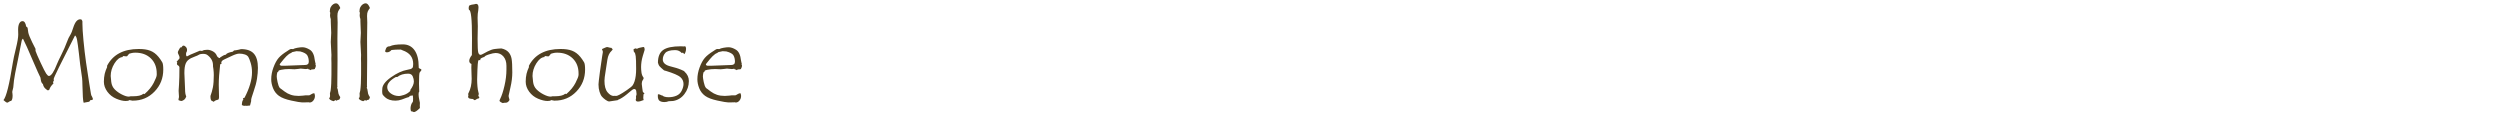 <?xml version="1.0" encoding="UTF-8" standalone="no"?><!DOCTYPE svg PUBLIC "-//W3C//DTD SVG 1.1//EN" "http://www.w3.org/Graphics/SVG/1.1/DTD/svg11.dtd"><svg width="100%" height="100%" viewBox="0 0 520 28" version="1.1" xmlns="http://www.w3.org/2000/svg" xmlns:xlink="http://www.w3.org/1999/xlink" xml:space="preserve" xmlns:serif="http://www.serif.com/" style="fill-rule:evenodd;clip-rule:evenodd;stroke-linejoin:round;stroke-miterlimit:1.414;"><path d="M16.944,4.061c0.133,0.172 0.199,0.309 0.199,0.41l0,0.457c0,0.774 0.073,1.93 0.217,3.469c0.145,1.539 0.326,3.086 0.545,4.641c0.219,1.554 0.436,2.974 0.65,4.26c0.215,1.285 0.336,2.031 0.364,2.238c0.027,0.207 0.099,0.392 0.217,0.556c0.125,0.258 0.187,0.426 0.187,0.504c0,0.149 -0.137,0.223 -0.41,0.223l-0.094,0l-0.258,0.34c-0.172,0.047 -0.386,0.086 -0.644,0.117c-0.258,0.031 -0.414,0.07 -0.469,0.117c-0.023,0 -0.051,-0.047 -0.082,-0.14c-0.023,-0.086 -0.047,-0.223 -0.07,-0.411c-0.024,-0.179 -0.043,-0.406 -0.059,-0.679l-0.082,-2.203c-0.016,-0.883 -0.043,-1.461 -0.082,-1.735c-0.141,-0.898 -0.273,-1.836 -0.398,-2.812l-0.258,-2.285c-0.156,-1.344 -0.283,-2.28 -0.381,-2.807c-0.098,-0.527 -0.24,-0.842 -0.428,-0.943c-2.961,5.773 -4.441,8.796 -4.441,9.07c0,0.039 0.015,0.137 0.047,0.293c-0.071,0.101 -0.137,0.219 -0.2,0.351c0.071,0.086 0.106,0.176 0.106,0.27c-0.469,0.461 -0.75,0.883 -0.844,1.266c-0.117,0.117 -0.223,0.175 -0.316,0.175c-0.055,0 -0.221,-0.117 -0.498,-0.351c-0.278,-0.235 -0.455,-0.559 -0.534,-0.973c-0.054,-0.031 -0.105,-0.074 -0.152,-0.129c-0.047,-0.054 -0.09,-0.121 -0.129,-0.199c-0.031,-0.07 -0.062,-0.156 -0.094,-0.258l-0.07,-0.328c-0.023,-0.117 -0.043,-0.25 -0.058,-0.398l-0.586,-1.254l-1.125,-2.578c-0.836,-1.985 -1.481,-3.414 -1.934,-4.289c-0.062,0.054 -0.121,0.115 -0.176,0.181c-0.054,0.067 -0.113,0.291 -0.176,0.674c-0.179,1 -0.41,2.164 -0.691,3.492l-0.574,2.813c-0.203,1.031 -0.336,2.023 -0.399,2.976c-0.007,0.102 -0.044,0.26 -0.111,0.475c-0.066,0.215 -0.1,0.385 -0.1,0.51c0,0.023 0.012,0.105 0.036,0.246c0.023,0.14 0.035,0.289 0.035,0.445c0,0.578 -0.098,0.953 -0.293,1.125c-0.149,0.008 -0.303,0.07 -0.463,0.188c-0.16,0.117 -0.268,0.175 -0.322,0.175l-0.035,0c-0.125,0 -0.27,-0.076 -0.434,-0.228c-0.164,-0.152 -0.281,-0.252 -0.352,-0.299c0.578,-0.648 1.227,-3.242 1.946,-7.781c0.101,-0.656 0.314,-1.643 0.638,-2.959c0.325,-1.317 0.487,-2.28 0.487,-2.889l-0.024,-1.031c0,-0.555 0.082,-0.986 0.246,-1.295c0.164,-0.309 0.387,-0.463 0.668,-0.463c0.391,0 0.645,0.375 0.762,1.125c0.203,0.094 0.309,0.225 0.316,0.393c0.008,0.168 0.049,0.451 0.123,0.849c0.075,0.399 0.346,1.078 0.815,2.039l0.691,1.36l0,0.422c0.141,0.421 0.493,1.236 1.055,2.443c0.563,1.207 0.953,1.971 1.172,2.291c0.219,0.32 0.406,0.48 0.562,0.48c0.477,0 1.043,-0.847 1.7,-2.543c0.125,-0.32 0.429,-0.966 0.914,-1.939c0.484,-0.973 0.845,-1.797 1.084,-2.473c0.238,-0.675 0.513,-1.252 0.826,-1.728c0.125,-0.196 0.293,-0.623 0.504,-1.283c0.211,-0.661 0.437,-1.129 0.679,-1.407c0.243,-0.277 0.508,-0.416 0.797,-0.416c0.047,0 0.133,0.016 0.258,0.047Z" style="fill:#4f3f21;fill-rule:nonzero;"/><path d="M22.276,13.671c1.219,-2.321 3.41,-3.481 6.574,-3.481c0.493,0 0.932,0.027 1.319,0.082c0.386,0.055 0.744,0.145 1.072,0.27c0.328,0.125 0.633,0.293 0.914,0.504c0.281,0.211 0.553,0.472 0.815,0.785c0.261,0.312 0.521,0.687 0.779,1.125c0.14,0.234 0.211,0.742 0.211,1.523c0,1.789 -0.608,3.313 -1.823,4.57c-1.214,1.258 -2.716,1.887 -4.505,1.887l-0.094,0c-0.367,-0.078 -0.57,-0.117 -0.61,-0.117c-0.031,0 -0.054,0.008 -0.07,0.023c-0.07,0.11 -0.308,0.165 -0.715,0.165c-0.554,0 -1.209,-0.159 -1.963,-0.475c-0.753,-0.316 -1.371,-0.803 -1.851,-1.459c-0.481,-0.656 -0.721,-1.348 -0.721,-2.074c0,-0.282 0.014,-0.561 0.041,-0.838c0.028,-0.278 0.071,-0.543 0.129,-0.797c0.059,-0.254 0.131,-0.494 0.217,-0.721l0.281,-0.668l0,-0.304Zm10.324,1.91l0,-0.305c0,-1.297 -0.408,-2.342 -1.224,-3.135c-0.817,-0.793 -1.897,-1.189 -3.24,-1.189c-0.297,0 -0.575,0.033 -0.833,0.099c-0.257,0.067 -0.406,0.11 -0.445,0.129c-0.039,0.02 -0.107,0.102 -0.205,0.246c-0.098,0.145 -0.168,0.231 -0.211,0.258c-0.043,0.028 -0.103,0.041 -0.181,0.041l-0.598,-0.07c-0.086,0 -0.145,0.07 -0.176,0.211c-0.594,0.047 -1.152,0.488 -1.676,1.324c-0.523,0.836 -0.785,1.707 -0.785,2.613c0,0.196 0.039,0.608 0.117,1.237c0.078,0.629 0.321,1.148 0.727,1.558c0.406,0.41 0.9,0.762 1.482,1.055c0.582,0.293 1.053,0.439 1.412,0.439c0.094,0 0.188,-0.011 0.282,-0.035l0.105,-0.035l0.481,0c1.046,0 1.757,-0.16 2.132,-0.48c0.039,-0.032 0.063,-0.047 0.071,-0.047c0.047,0 0.121,0.023 0.222,0.07c0.86,-0.742 1.498,-1.521 1.916,-2.338c0.418,-0.816 0.627,-1.365 0.627,-1.646Z" style="fill:#4f3f21;fill-rule:nonzero;"/><path d="M48.678,10.495c0.243,-0.016 0.559,-0.067 0.95,-0.153l0.515,-0.128c1.211,0 2.098,0.314 2.66,0.943c0.563,0.629 0.844,1.615 0.844,2.959c0,0.711 -0.064,1.469 -0.193,2.273c-0.129,0.805 -0.365,1.692 -0.709,2.66c-0.344,0.969 -0.516,1.575 -0.516,1.817c0,0.031 0.008,0.07 0.024,0.117c-0.086,0.266 -0.168,0.586 -0.246,0.961l-0.692,0.07l-0.269,-0.023l-0.235,0.023c-0.133,0 -0.3,-0.054 -0.504,-0.164c0.016,-0.601 0.121,-0.976 0.317,-1.125c-0.055,-0.078 -0.082,-0.136 -0.082,-0.176l0,-0.07c0.101,-0.094 0.207,-0.14 0.316,-0.14c1.039,-2 1.559,-3.762 1.559,-5.286c0,-0.718 -0.092,-1.375 -0.276,-1.968c-0.183,-0.594 -0.345,-1.006 -0.486,-1.237c-0.141,-0.23 -0.383,-0.404 -0.727,-0.521c-0.343,-0.117 -0.734,-0.176 -1.171,-0.176c-0.344,0 -0.852,0.156 -1.524,0.469l-1.594,0.75c-0.406,0.179 -0.609,0.41 -0.609,0.691c0,0.039 0.02,0.106 0.059,0.199c-0.125,0.024 -0.223,0.071 -0.293,0.141c-0.196,1.688 -0.293,3.086 -0.293,4.195l0.058,2.625c0,0.219 -0.05,0.387 -0.152,0.504c-0.484,0.094 -0.797,0.246 -0.938,0.457c-0.187,-0.117 -0.312,-0.175 -0.375,-0.175c-0.21,-0.086 -0.316,-0.383 -0.316,-0.891l0,-0.164c0.211,-0.555 0.379,-1.151 0.504,-1.787c0.125,-0.637 0.187,-1.491 0.187,-2.561c0,-0.383 -0.027,-0.801 -0.082,-1.254l-0.082,-0.539l0,-0.199c0,-0.211 -0.023,-0.42 -0.07,-0.627c-0.047,-0.207 -0.129,-0.412 -0.246,-0.615c-0.117,-0.203 -0.273,-0.403 -0.469,-0.598c-0.195,-0.195 -0.379,-0.34 -0.551,-0.433c-0.171,-0.094 -0.414,-0.141 -0.726,-0.141c-0.188,0 -0.352,0.016 -0.492,0.047c-0.157,0.031 -0.297,0.086 -0.422,0.164c-0.156,0.101 -0.403,0.211 -0.738,0.328c-0.368,0.133 -0.665,0.258 -0.891,0.375c-0.258,0.141 -0.473,0.293 -0.645,0.457c-0.171,0.172 -0.308,0.375 -0.41,0.609c-0.101,0.235 -0.176,0.516 -0.222,0.844c-0.047,0.32 -0.071,0.715 -0.071,1.184l0.141,3.304c0,0.719 0.082,1.231 0.246,1.536c-0.117,0.359 -0.287,0.609 -0.51,0.75c-0.222,0.14 -0.396,0.211 -0.521,0.211l-0.047,0c-0.102,0 -0.192,-0.047 -0.27,-0.141l-0.14,0.094c-0.071,-0.094 -0.117,-0.207 -0.141,-0.34c0.078,-0.11 0.117,-0.293 0.117,-0.551c0,-0.102 -0.011,-0.277 -0.035,-0.527c-0.023,-0.25 -0.035,-0.442 -0.035,-0.575l0,-0.14c0,-0.024 0.027,-0.459 0.082,-1.307c0.055,-0.847 0.082,-2.013 0.082,-3.498c0,-0.187 -0.152,-0.363 -0.457,-0.527c-0.047,-0.117 -0.07,-0.203 -0.07,-0.258c0,-0.055 0.023,-0.152 0.07,-0.293l-0.141,-0.07c0.086,-0.125 0.196,-0.256 0.328,-0.393c0.133,-0.137 0.215,-0.226 0.247,-0.269c0.031,-0.043 0.046,-0.127 0.046,-0.252c0,-0.141 -0.064,-0.334 -0.193,-0.58c-0.129,-0.247 -0.182,-0.411 -0.158,-0.493c0.023,-0.082 0.035,-0.138 0.035,-0.17c0,-0.046 0.055,-0.158 0.164,-0.334c0.109,-0.175 0.207,-0.345 0.293,-0.509l0.223,0c0.047,-0.047 0.109,-0.123 0.187,-0.229c0.078,-0.105 0.16,-0.158 0.246,-0.158c0.18,0 0.352,0.09 0.516,0.27c0.164,0.179 0.246,0.386 0.246,0.621c0,0.109 -0.008,0.199 -0.023,0.269c-0.125,0.203 -0.188,0.387 -0.188,0.551c0,0.351 0.07,0.527 0.211,0.527c0.016,0 0.137,-0.062 0.363,-0.187c0.227,-0.125 0.518,-0.256 0.873,-0.393c0.356,-0.137 0.676,-0.271 0.961,-0.404c0.285,-0.133 0.444,-0.199 0.475,-0.199l0.375,0.047c0.062,0 0.113,-0.008 0.152,-0.024c0.188,-0.141 0.532,-0.211 1.032,-0.211c0.343,0 0.714,0.104 1.113,0.311c0.398,0.207 0.679,0.509 0.844,0.908c0.07,0.172 0.169,0.299 0.298,0.381c0.129,0.082 0.241,0.123 0.334,0.123c0.032,0 0.047,-0.016 0.047,-0.047c0,-0.016 -0.008,-0.031 -0.023,-0.047c0.062,-0.023 0.215,-0.121 0.457,-0.293c0.242,-0.172 0.504,-0.281 0.785,-0.328c0.109,-0.25 0.59,-0.457 1.441,-0.621l0.246,-0.246Z" style="fill:#4f3f21;fill-rule:nonzero;"/><path d="M65.6,13.401c0.063,0.063 0.094,0.152 0.094,0.27c0,0.226 -0.062,0.394 -0.187,0.503c0.015,0.008 0.023,0.032 0.023,0.071c0,0.125 -0.168,0.187 -0.504,0.187l-0.164,0c-0.047,0 -0.094,0.028 -0.141,0.082c-0.046,0.055 -0.082,0.082 -0.105,0.082c-0.008,0 -0.045,-0.023 -0.111,-0.07c-0.067,-0.047 -0.166,-0.078 -0.299,-0.094l-0.141,-0.14c-0.172,0.047 -0.34,0.07 -0.504,0.07c-0.125,0 -0.299,-0.016 -0.521,-0.047c-0.223,-0.031 -0.385,-0.047 -0.487,-0.047c-0.085,0 -0.267,0.024 -0.544,0.071c-0.278,0.046 -0.522,0.07 -0.733,0.07l-1.148,-0.047c-0.617,0 -1.176,0.055 -1.676,0.164c-0.07,0.039 -0.174,0.068 -0.311,0.088c-0.136,0.019 -0.211,0.082 -0.222,0.187c-0.012,0.106 -0.092,0.19 -0.241,0.252c-0.078,0.321 -0.117,0.61 -0.117,0.868c0,0.203 0.059,0.589 0.176,1.16c0.117,0.57 0.274,0.976 0.469,1.218c0.047,0.055 0.383,0.305 1.008,0.75c0.398,0.297 0.83,0.522 1.295,0.674c0.464,0.153 1.002,0.229 1.611,0.229c0.242,0 0.543,-0.02 0.902,-0.059l0.492,-0.058l0.762,0c0.078,0 0.225,-0.071 0.44,-0.211c0.214,-0.141 0.431,-0.223 0.65,-0.246c0.094,0.218 0.141,0.41 0.141,0.574c0,0.367 -0.112,0.687 -0.334,0.961c-0.223,0.273 -0.479,0.41 -0.768,0.41l-0.246,-0.047l-0.738,0.023l-0.633,0c-0.297,0 -1.027,-0.125 -2.192,-0.375c-1.164,-0.25 -2.023,-0.578 -2.578,-0.984c-0.554,-0.406 -0.961,-0.932 -1.218,-1.576c-0.258,-0.645 -0.387,-1.268 -0.387,-1.869c0,-0.813 0.156,-1.639 0.469,-2.479c0.312,-0.84 0.668,-1.492 1.066,-1.957c0.398,-0.465 1.004,-0.947 1.816,-1.447c0.079,-0.039 0.198,-0.119 0.358,-0.24c0.16,-0.121 0.314,-0.182 0.463,-0.182l0.386,0.024c0.165,-0.11 0.459,-0.202 0.885,-0.276c0.426,-0.074 0.772,-0.111 1.037,-0.111c0.477,0 0.998,0.176 1.565,0.527c0.566,0.352 0.908,1.086 1.025,2.203c0.024,0.196 0.057,0.354 0.1,0.475c0.043,0.121 0.064,0.189 0.064,0.205c0,0.047 -0.015,0.102 -0.047,0.164Zm-4.804,-2.566c-0.047,0.07 -0.27,0.199 -0.668,0.386c-0.196,0.141 -0.383,0.301 -0.563,0.481c-0.179,0.18 -0.355,0.373 -0.527,0.58c-0.172,0.207 -0.322,0.392 -0.451,0.557c-0.129,0.164 -0.229,0.287 -0.299,0.369c-0.07,0.082 -0.106,0.154 -0.106,0.216c0,0.086 0.055,0.149 0.164,0.188l0.153,0.059l0.867,0l4.078,-0.153c0.524,0 0.785,-0.23 0.785,-0.691c0,-0.485 -0.095,-0.908 -0.287,-1.272c-0.191,-0.363 -0.693,-0.65 -1.506,-0.861c-0.093,0 -0.226,-0.008 -0.398,-0.023c-0.172,-0.016 -0.297,-0.024 -0.375,-0.024c-0.07,0 -0.36,0.063 -0.867,0.188Z" style="fill:#4f3f21;fill-rule:nonzero;"/><path d="M70.78,20.221c-0.07,0.243 -0.131,0.395 -0.182,0.457c-0.05,0.063 -0.173,0.102 -0.369,0.118c-0.093,0.093 -0.179,0.14 -0.258,0.14c-0.062,0 -0.128,-0.047 -0.199,-0.14c-0.101,0.101 -0.234,0.187 -0.398,0.257c-0.61,-0.171 -0.914,-0.394 -0.914,-0.668l0,-0.023c0.125,0 0.187,-0.113 0.187,-0.34l0,-0.211l-0.023,-0.387c0,-0.054 0.047,-0.238 0.14,-0.55c0.118,-0.828 0.176,-1.95 0.176,-3.364l0,-2.402l-0.023,-0.902l0.023,-0.774l-0.14,-2.707l0.093,-1.875l-0.093,-2.426l0,-0.457c-0.102,-0.265 -0.153,-0.527 -0.153,-0.785l0.047,-0.504c0,-0.054 -0.031,-0.129 -0.094,-0.222c0,-0.422 0.069,-0.756 0.205,-1.002c0.137,-0.246 0.305,-0.436 0.504,-0.569c0.2,-0.132 0.397,-0.199 0.592,-0.199c0.336,0 0.629,0.328 0.879,0.985c-0.18,0.226 -0.324,0.451 -0.434,0.673c-0.109,0.223 -0.164,0.549 -0.164,0.979l0.047,1.348l-0.047,3.351l0.024,4.582l-0.047,5.215l0.023,0.211c0,0.125 -0.031,0.207 -0.093,0.246c0.117,0.102 0.193,0.342 0.228,0.721c0.035,0.379 0.113,0.662 0.235,0.849c0.121,0.188 0.197,0.313 0.228,0.375Z" style="fill:#4f3f21;fill-rule:nonzero;"/><path d="M76.944,20.221c-0.07,0.243 -0.131,0.395 -0.182,0.457c-0.05,0.063 -0.173,0.102 -0.369,0.118c-0.093,0.093 -0.179,0.14 -0.257,0.14c-0.063,0 -0.129,-0.047 -0.2,-0.14c-0.101,0.101 -0.234,0.187 -0.398,0.257c-0.61,-0.171 -0.914,-0.394 -0.914,-0.668l0,-0.023c0.125,0 0.187,-0.113 0.187,-0.34l0,-0.211l-0.023,-0.387c0,-0.054 0.047,-0.238 0.14,-0.55c0.118,-0.828 0.176,-1.95 0.176,-3.364l0,-2.402l-0.023,-0.902l0.023,-0.774l-0.14,-2.707l0.093,-1.875l-0.093,-2.426l0,-0.457c-0.102,-0.265 -0.153,-0.527 -0.153,-0.785l0.047,-0.504c0,-0.054 -0.031,-0.129 -0.094,-0.222c0,-0.422 0.069,-0.756 0.206,-1.002c0.136,-0.246 0.304,-0.436 0.503,-0.569c0.2,-0.132 0.397,-0.199 0.592,-0.199c0.336,0 0.629,0.328 0.879,0.985c-0.18,0.226 -0.324,0.451 -0.433,0.673c-0.11,0.223 -0.165,0.549 -0.165,0.979l0.047,1.348l-0.047,3.351l0.024,4.582l-0.047,5.215l0.023,0.211c0,0.125 -0.031,0.207 -0.093,0.246c0.117,0.102 0.193,0.342 0.228,0.721c0.035,0.379 0.114,0.662 0.235,0.849c0.121,0.188 0.197,0.313 0.228,0.375Z" style="fill:#4f3f21;fill-rule:nonzero;"/><path d="M87.655,14.549c0,0.063 -0.053,0.149 -0.158,0.258c-0.106,0.11 -0.178,0.207 -0.217,0.293c-0.039,0.086 -0.07,0.315 -0.094,0.686c-0.023,0.371 -0.035,0.92 -0.035,1.646l0.047,1.582c0,0.086 -0.035,0.16 -0.105,0.223c-0.016,0.086 -0.024,0.23 -0.024,0.434c0,0.289 0.047,0.656 0.141,1.101l0.129,0.621l-0.024,0.574l0.024,0.504c-0.563,0.563 -0.981,0.844 -1.254,0.844c-0.039,0 -0.114,-0.027 -0.223,-0.082c-0.109,-0.055 -0.211,-0.082 -0.305,-0.082l-0.07,0c-0.062,-0.219 -0.094,-0.414 -0.094,-0.586c0,-0.383 0.09,-0.75 0.27,-1.101c0.086,-0.11 0.15,-0.196 0.193,-0.258c0.043,-0.063 0.065,-0.297 0.065,-0.703c0,-0.446 -0.047,-0.668 -0.141,-0.668c-0.016,0 -0.064,0.015 -0.146,0.047c-0.082,0.031 -0.17,0.046 -0.264,0.046l-0.094,0c-0.094,0.063 -0.152,0.145 -0.176,0.246c-0.093,-0.007 -0.605,0.168 -1.535,0.528c-0.453,0.156 -0.89,0.234 -1.312,0.234c-0.461,0 -0.875,-0.06 -1.242,-0.181c-0.368,-0.122 -0.676,-0.301 -0.926,-0.539c-0.25,-0.239 -0.412,-0.417 -0.487,-0.534c-0.074,-0.117 -0.111,-0.371 -0.111,-0.761l0.024,-0.293l0,-0.094c0,-0.781 0.607,-1.602 1.822,-2.461c1.215,-0.859 2.349,-1.379 3.404,-1.559c0.281,-0.047 0.5,-0.095 0.656,-0.146c0.157,-0.051 0.287,-0.135 0.393,-0.252c0.105,-0.117 0.158,-0.387 0.158,-0.809c0,-1.39 -0.734,-2.336 -2.203,-2.836c-0.047,-0.015 -0.111,-0.047 -0.193,-0.093c-0.082,-0.047 -0.155,-0.071 -0.217,-0.071c-0.758,0 -1.391,0.032 -1.899,0.094c-0.281,0.32 -0.593,0.481 -0.937,0.481c-0.258,0 -0.387,-0.09 -0.387,-0.27c0,-0.008 0.057,-0.174 0.17,-0.498c0.113,-0.324 0.385,-0.486 0.815,-0.486c0.492,-0.266 1.39,-0.399 2.695,-0.399c1.047,0 1.859,0.406 2.437,1.219c0.578,0.812 0.868,1.973 0.868,3.48l0,0.164c0.062,0.102 0.171,0.176 0.328,0.223c0.156,0.047 0.234,0.117 0.234,0.211l0,0.023Zm-2.309,4.161c0.493,-0.664 0.739,-1.258 0.739,-1.782c0,-0.32 -0.08,-0.668 -0.24,-1.043c-0.161,-0.375 -0.479,-0.562 -0.956,-0.562c-0.921,0 -1.671,0.23 -2.25,0.691l-0.293,0c-1.203,0.664 -1.804,1.368 -1.804,2.11c0,0.523 0.248,0.963 0.744,1.318c0.496,0.356 1.072,0.533 1.728,0.533c0.172,0 0.5,-0.074 0.985,-0.222c0.484,-0.149 0.933,-0.426 1.347,-0.832l0,-0.211Z" style="fill:#4f3f21;fill-rule:nonzero;"/><path d="M97.85,1.061c0.086,-0.047 0.202,-0.08 0.346,-0.099c0.145,-0.02 0.283,-0.041 0.416,-0.065l0.41,-0.094c0.336,0 0.504,0.246 0.504,0.739c0,0.086 -0.015,0.289 -0.047,0.609c-0.093,0.422 -0.14,0.941 -0.14,1.559l0.047,1.746l-0.047,2.636c0,1.602 0.048,2.555 0.146,2.86c0.098,0.305 0.264,0.457 0.498,0.457c0.086,0 0.299,-0.094 0.639,-0.281c0.34,-0.188 0.617,-0.336 0.832,-0.446c0.215,-0.109 0.455,-0.213 0.721,-0.31c0.265,-0.098 0.519,-0.158 0.761,-0.182l0.657,-0.07c0.21,-0.024 0.39,-0.035 0.539,-0.035l0.199,0c0.625,0.14 1.103,0.394 1.435,0.761c0.332,0.368 0.547,0.828 0.645,1.383c0.098,0.555 0.146,1.496 0.146,2.824c0,0.985 -0.127,2.018 -0.38,3.1c-0.254,1.082 -0.381,1.658 -0.381,1.729l0,0.117c0,0.101 0.029,0.24 0.088,0.416c0.058,0.176 0.091,0.302 0.099,0.381c-0.211,0.382 -0.476,0.574 -0.797,0.574l-0.211,0c-0.062,0 -0.138,0.012 -0.228,0.035c-0.09,0.023 -0.151,0.035 -0.182,0.035c-0.039,0 -0.16,-0.057 -0.363,-0.17c-0.203,-0.113 -0.305,-0.232 -0.305,-0.357c0,-0.039 0.043,-0.145 0.129,-0.317c0.336,-0.672 0.639,-1.593 0.908,-2.765c0.27,-1.172 0.405,-2.282 0.405,-3.328l0,-0.809c0,-0.805 -0.207,-1.451 -0.621,-1.939c-0.415,-0.489 -0.954,-0.733 -1.618,-0.733c-0.32,0 -0.785,0.098 -1.394,0.293c-0.61,0.195 -0.934,0.379 -0.973,0.551c-0.117,0 -0.25,0.041 -0.398,0.123c-0.149,0.082 -0.248,0.133 -0.299,0.152c-0.051,0.02 -0.088,0.08 -0.111,0.182c-0.024,0.101 -0.043,0.172 -0.059,0.211c-0.094,-0.031 -0.16,-0.047 -0.199,-0.047c-0.047,0 -0.11,0.039 -0.188,0.117c0,0.086 -0.017,0.186 -0.052,0.299c-0.036,0.113 -0.075,0.631 -0.118,1.553c-0.043,0.922 -0.064,1.617 -0.064,2.086c0,0.476 0.023,0.968 0.07,1.476l0.071,0.586l0,0.024c0,0.078 0.035,0.234 0.105,0.468c0.07,0.235 0.105,0.383 0.105,0.446c0,0.047 -0.019,0.117 -0.058,0.211c-0.039,0.093 -0.059,0.175 -0.059,0.246l0,0.023l0.024,0c0.125,0 0.187,0.106 0.187,0.317c0,0.015 -0.031,0.054 -0.094,0.117c-0.179,0.023 -0.351,0.09 -0.515,0.199c-0.164,0.109 -0.262,0.172 -0.293,0.187c-0.172,-0.023 -0.301,-0.105 -0.387,-0.246c-0.375,-0.015 -0.64,-0.058 -0.797,-0.129c-0.156,-0.07 -0.234,-0.195 -0.234,-0.375c0,-0.101 0.012,-0.169 0.035,-0.205c0.023,-0.035 0.035,-0.06 0.035,-0.076c0,-0.015 -0.012,-0.051 -0.035,-0.105c-0.023,-0.055 -0.035,-0.11 -0.035,-0.164c0,-0.024 0.031,-0.094 0.094,-0.211c0.429,-0.828 0.644,-1.805 0.644,-2.93l-0.07,-2.309c0,-0.359 0.008,-0.621 0.023,-0.785c-0.304,-0.125 -0.457,-0.34 -0.457,-0.644c0,-0.344 0.184,-0.746 0.551,-1.207c0.016,-0.836 0.023,-2.02 0.023,-3.551c0,-3.906 -0.207,-5.852 -0.621,-5.836c-0.046,-0.117 -0.07,-0.234 -0.07,-0.352c0,-0.437 0.121,-0.656 0.363,-0.656Z" style="fill:#4f3f21;fill-rule:nonzero;"/><path d="M110.014,13.671c1.219,-2.321 3.411,-3.481 6.575,-3.481c0.492,0 0.931,0.027 1.318,0.082c0.387,0.055 0.744,0.145 1.072,0.27c0.328,0.125 0.633,0.293 0.914,0.504c0.282,0.211 0.553,0.472 0.815,0.785c0.262,0.312 0.521,0.687 0.779,1.125c0.141,0.234 0.211,0.742 0.211,1.523c0,1.789 -0.607,3.313 -1.822,4.57c-1.215,1.258 -2.717,1.887 -4.506,1.887l-0.094,0c-0.367,-0.078 -0.57,-0.117 -0.609,-0.117c-0.031,0 -0.055,0.008 -0.071,0.023c-0.07,0.11 -0.308,0.165 -0.714,0.165c-0.555,0 -1.209,-0.159 -1.963,-0.475c-0.754,-0.316 -1.371,-0.803 -1.852,-1.459c-0.48,-0.656 -0.721,-1.348 -0.721,-2.074c0,-0.282 0.014,-0.561 0.041,-0.838c0.028,-0.278 0.071,-0.543 0.129,-0.797c0.059,-0.254 0.131,-0.494 0.217,-0.721l0.281,-0.668l0,-0.304Zm10.325,1.91l0,-0.305c0,-1.297 -0.409,-2.342 -1.225,-3.135c-0.816,-0.793 -1.896,-1.189 -3.24,-1.189c-0.297,0 -0.574,0.033 -0.832,0.099c-0.258,0.067 -0.406,0.11 -0.446,0.129c-0.039,0.02 -0.107,0.102 -0.205,0.246c-0.097,0.145 -0.168,0.231 -0.211,0.258c-0.043,0.028 -0.103,0.041 -0.181,0.041l-0.598,-0.07c-0.086,0 -0.144,0.07 -0.176,0.211c-0.593,0.047 -1.152,0.488 -1.675,1.324c-0.524,0.836 -0.786,1.707 -0.786,2.613c0,0.196 0.039,0.608 0.118,1.237c0.078,0.629 0.32,1.148 0.726,1.558c0.406,0.41 0.901,0.762 1.483,1.055c0.582,0.293 1.052,0.439 1.412,0.439c0.093,0 0.187,-0.011 0.281,-0.035l0.105,-0.035l0.481,0c1.047,0 1.758,-0.16 2.133,-0.48c0.039,-0.032 0.062,-0.047 0.07,-0.047c0.047,0 0.121,0.023 0.223,0.07c0.859,-0.742 1.498,-1.521 1.916,-2.338c0.418,-0.816 0.627,-1.365 0.627,-1.646Z" style="fill:#4f3f21;fill-rule:nonzero;"/><path d="M132.479,10.167c0.133,-0.102 0.324,-0.18 0.574,-0.235l0.715,-0.152l0.082,0c0.157,0 0.235,0.199 0.235,0.598l-0.387,1.265c-0.125,0.422 -0.215,0.824 -0.27,1.207c-0.054,0.383 -0.082,0.75 -0.082,1.102c0,0.359 0.028,0.74 0.082,1.142c0.055,0.403 0.196,0.748 0.422,1.038c0.016,0.039 0.024,0.089 0.024,0.152c0,0.078 -0.065,0.213 -0.194,0.404c-0.128,0.192 -0.193,0.447 -0.193,0.768c0,0.172 0.033,0.451 0.1,0.838c0.066,0.386 0.101,0.625 0.105,0.714c0.004,0.09 0.063,0.176 0.176,0.258c0.113,0.082 0.17,0.143 0.17,0.182c0,0.062 -0.063,0.117 -0.188,0.164c-0.031,0.383 -0.047,0.617 -0.047,0.703c0,0.289 0.04,0.449 0.118,0.481c-0.539,0.218 -0.942,0.328 -1.207,0.328c-0.321,0 -0.481,-0.133 -0.481,-0.399c0,-0.078 0.028,-0.191 0.082,-0.34c-0.023,-0.046 -0.035,-0.109 -0.035,-0.187c0,-0.149 0.022,-0.266 0.065,-0.352c0.042,-0.086 0.064,-0.172 0.064,-0.257c0,-0.157 -0.023,-0.375 -0.07,-0.657c-0.047,-0.281 -0.192,-0.422 -0.434,-0.422c-0.18,0 -0.516,0.223 -1.008,0.668c-0.742,0.657 -1.398,1.129 -1.969,1.418c-0.242,0.086 -0.402,0.168 -0.48,0.246c-1.109,0.172 -1.687,0.258 -1.734,0.258c-0.196,0 -0.448,-0.111 -0.756,-0.334c-0.309,-0.222 -0.559,-0.443 -0.75,-0.662c-0.192,-0.219 -0.36,-0.556 -0.504,-1.013c-0.145,-0.458 -0.217,-0.971 -0.217,-1.542c0,-0.25 0.098,-1.113 0.293,-2.589c0.195,-1.477 0.348,-2.534 0.457,-3.17c0.109,-0.637 0.164,-0.971 0.164,-1.002c0,-0.063 -0.027,-0.16 -0.082,-0.293l-0.094,-0.188l0,-0.047c0,-0.054 0.039,-0.093 0.118,-0.117c0.078,-0.023 0.228,-0.09 0.451,-0.199c0.222,-0.109 0.396,-0.164 0.521,-0.164c0.055,0 0.166,0.027 0.334,0.082c0.168,0.055 0.311,0.082 0.428,0.082l0.07,0c0.149,0.117 0.246,0.238 0.293,0.363l-0.246,0.282c-0.445,0.406 -0.73,1.007 -0.855,1.804l-0.387,2.52c-0.149,0.875 -0.223,1.5 -0.223,1.875c0,1.094 0.213,1.894 0.639,2.402c0.426,0.508 0.846,0.762 1.26,0.762l0.199,-0.024l0.351,0.024c0.118,0 0.348,-0.088 0.692,-0.264c0.344,-0.176 0.85,-0.492 1.517,-0.949c0.668,-0.457 1.075,-0.793 1.219,-1.008c0.145,-0.215 0.272,-0.488 0.381,-0.82c0.109,-0.332 0.191,-0.713 0.246,-1.143c0.055,-0.429 0.082,-0.906 0.082,-1.429c0,-1.313 -0.029,-2.198 -0.088,-2.655c-0.058,-0.457 -0.158,-0.732 -0.299,-0.826c-0.101,-0.078 -0.152,-0.285 -0.152,-0.621c0.125,-0.047 0.213,-0.088 0.264,-0.123c0.051,-0.035 0.099,-0.053 0.146,-0.053c0.086,0 0.184,0.035 0.293,0.106Z" style="fill:#4f3f21;fill-rule:nonzero;"/><path d="M142.37,14.889c0.609,0.547 0.914,1.203 0.914,1.969c0,0.992 -0.307,1.893 -0.92,2.701c-0.613,0.809 -1.404,1.291 -2.373,1.448c-0.211,0 -0.508,0.015 -0.891,0.046c-0.289,0.118 -0.593,0.176 -0.914,0.176c-0.422,0 -0.754,-0.086 -0.996,-0.258c-0.242,-0.172 -0.363,-0.511 -0.363,-1.019c0,-0.149 0.008,-0.262 0.023,-0.34l0.094,0c0.156,0 0.305,0.041 0.445,0.123c0.141,0.082 0.231,0.123 0.27,0.123l0.07,-0.023c0.266,0.257 0.715,0.386 1.348,0.386c0.601,0 1.148,-0.107 1.641,-0.322c0.492,-0.215 0.857,-0.572 1.095,-1.072c0.239,-0.5 0.358,-0.949 0.358,-1.348c0,-0.578 -0.221,-1.058 -0.662,-1.441c-0.442,-0.383 -1.436,-0.813 -2.983,-1.289c-0.234,-0.039 -0.387,-0.09 -0.457,-0.153l-0.539,-0.468c-0.289,-0.243 -0.477,-0.485 -0.562,-0.727l-0.118,-0.363c0,-1.235 0.358,-2.112 1.073,-2.631c0.714,-0.52 1.947,-0.779 3.697,-0.779l0.656,0.035c0.039,0 0.117,-0.02 0.235,-0.059c0.125,0.125 0.187,0.301 0.187,0.528c0,0.257 -0.043,0.501 -0.129,0.732c-0.086,0.23 -0.176,0.365 -0.269,0.404c-0.071,-0.14 -0.153,-0.246 -0.247,-0.316l-0.023,0c-0.023,0 -0.059,0.014 -0.105,0.041c-0.047,0.027 -0.082,0.045 -0.106,0.053c-0.367,-0.414 -0.824,-0.622 -1.371,-0.622c-1.055,0 -1.75,0.202 -2.086,0.604c-0.336,0.402 -0.504,0.85 -0.504,1.342c0,0.711 0.567,1.199 1.699,1.465c0.829,0.203 1.504,0.412 2.028,0.627c0.523,0.214 0.785,0.357 0.785,0.427Z" style="fill:#4f3f21;fill-rule:nonzero;"/><path d="M154.241,13.401c0.062,0.063 0.094,0.152 0.094,0.27c0,0.226 -0.063,0.394 -0.188,0.503c0.016,0.008 0.024,0.032 0.024,0.071c0,0.125 -0.168,0.187 -0.504,0.187l-0.164,0c-0.047,0 -0.094,0.028 -0.141,0.082c-0.047,0.055 -0.082,0.082 -0.105,0.082c-0.008,0 -0.045,-0.023 -0.112,-0.07c-0.066,-0.047 -0.166,-0.078 -0.299,-0.094l-0.14,-0.14c-0.172,0.047 -0.34,0.07 -0.504,0.07c-0.125,0 -0.299,-0.016 -0.522,-0.047c-0.222,-0.031 -0.384,-0.047 -0.486,-0.047c-0.086,0 -0.267,0.024 -0.545,0.071c-0.277,0.046 -0.521,0.07 -0.732,0.07l-1.149,-0.047c-0.617,0 -1.175,0.055 -1.675,0.164c-0.071,0.039 -0.174,0.068 -0.311,0.088c-0.137,0.019 -0.211,0.082 -0.223,0.187c-0.011,0.106 -0.091,0.19 -0.24,0.252c-0.078,0.321 -0.117,0.61 -0.117,0.868c0,0.203 0.059,0.589 0.176,1.16c0.117,0.57 0.273,0.976 0.468,1.218c0.047,0.055 0.383,0.305 1.008,0.75c0.399,0.297 0.83,0.522 1.295,0.674c0.465,0.153 1.002,0.229 1.612,0.229c0.242,0 0.542,-0.02 0.902,-0.059l0.492,-0.058l0.762,0c0.078,0 0.224,-0.071 0.439,-0.211c0.215,-0.141 0.432,-0.223 0.651,-0.246c0.093,0.218 0.14,0.41 0.14,0.574c0,0.367 -0.111,0.687 -0.334,0.961c-0.222,0.273 -0.478,0.41 -0.767,0.41l-0.246,-0.047l-0.739,0.023l-0.633,0c-0.296,0 -1.027,-0.125 -2.191,-0.375c-1.164,-0.25 -2.023,-0.578 -2.578,-0.984c-0.555,-0.406 -0.961,-0.932 -1.219,-1.576c-0.258,-0.645 -0.387,-1.268 -0.387,-1.869c0,-0.813 0.157,-1.639 0.469,-2.479c0.313,-0.84 0.668,-1.492 1.067,-1.957c0.398,-0.465 1.004,-0.947 1.816,-1.447c0.078,-0.039 0.197,-0.119 0.357,-0.24c0.161,-0.121 0.315,-0.182 0.463,-0.182l0.387,0.024c0.164,-0.11 0.459,-0.202 0.885,-0.276c0.426,-0.074 0.771,-0.111 1.037,-0.111c0.477,0 0.998,0.176 1.564,0.527c0.567,0.352 0.909,1.086 1.026,2.203c0.023,0.196 0.056,0.354 0.099,0.475c0.043,0.121 0.065,0.189 0.065,0.205c0,0.047 -0.016,0.102 -0.047,0.164Zm-4.805,-2.566c-0.047,0.07 -0.269,0.199 -0.668,0.386c-0.195,0.141 -0.382,0.301 -0.562,0.481c-0.18,0.18 -0.356,0.373 -0.528,0.58c-0.171,0.207 -0.322,0.392 -0.451,0.557c-0.129,0.164 -0.228,0.287 -0.299,0.369c-0.07,0.082 -0.105,0.154 -0.105,0.216c0,0.086 0.055,0.149 0.164,0.188l0.152,0.059l0.868,0l4.078,-0.153c0.523,0 0.785,-0.23 0.785,-0.691c0,-0.485 -0.096,-0.908 -0.287,-1.272c-0.192,-0.363 -0.694,-0.65 -1.506,-0.861c-0.094,0 -0.227,-0.008 -0.399,-0.023c-0.171,-0.016 -0.296,-0.024 -0.375,-0.024c-0.07,0 -0.359,0.063 -0.867,0.188Z" style="fill:#4f3f21;fill-rule:nonzero;"/></svg>